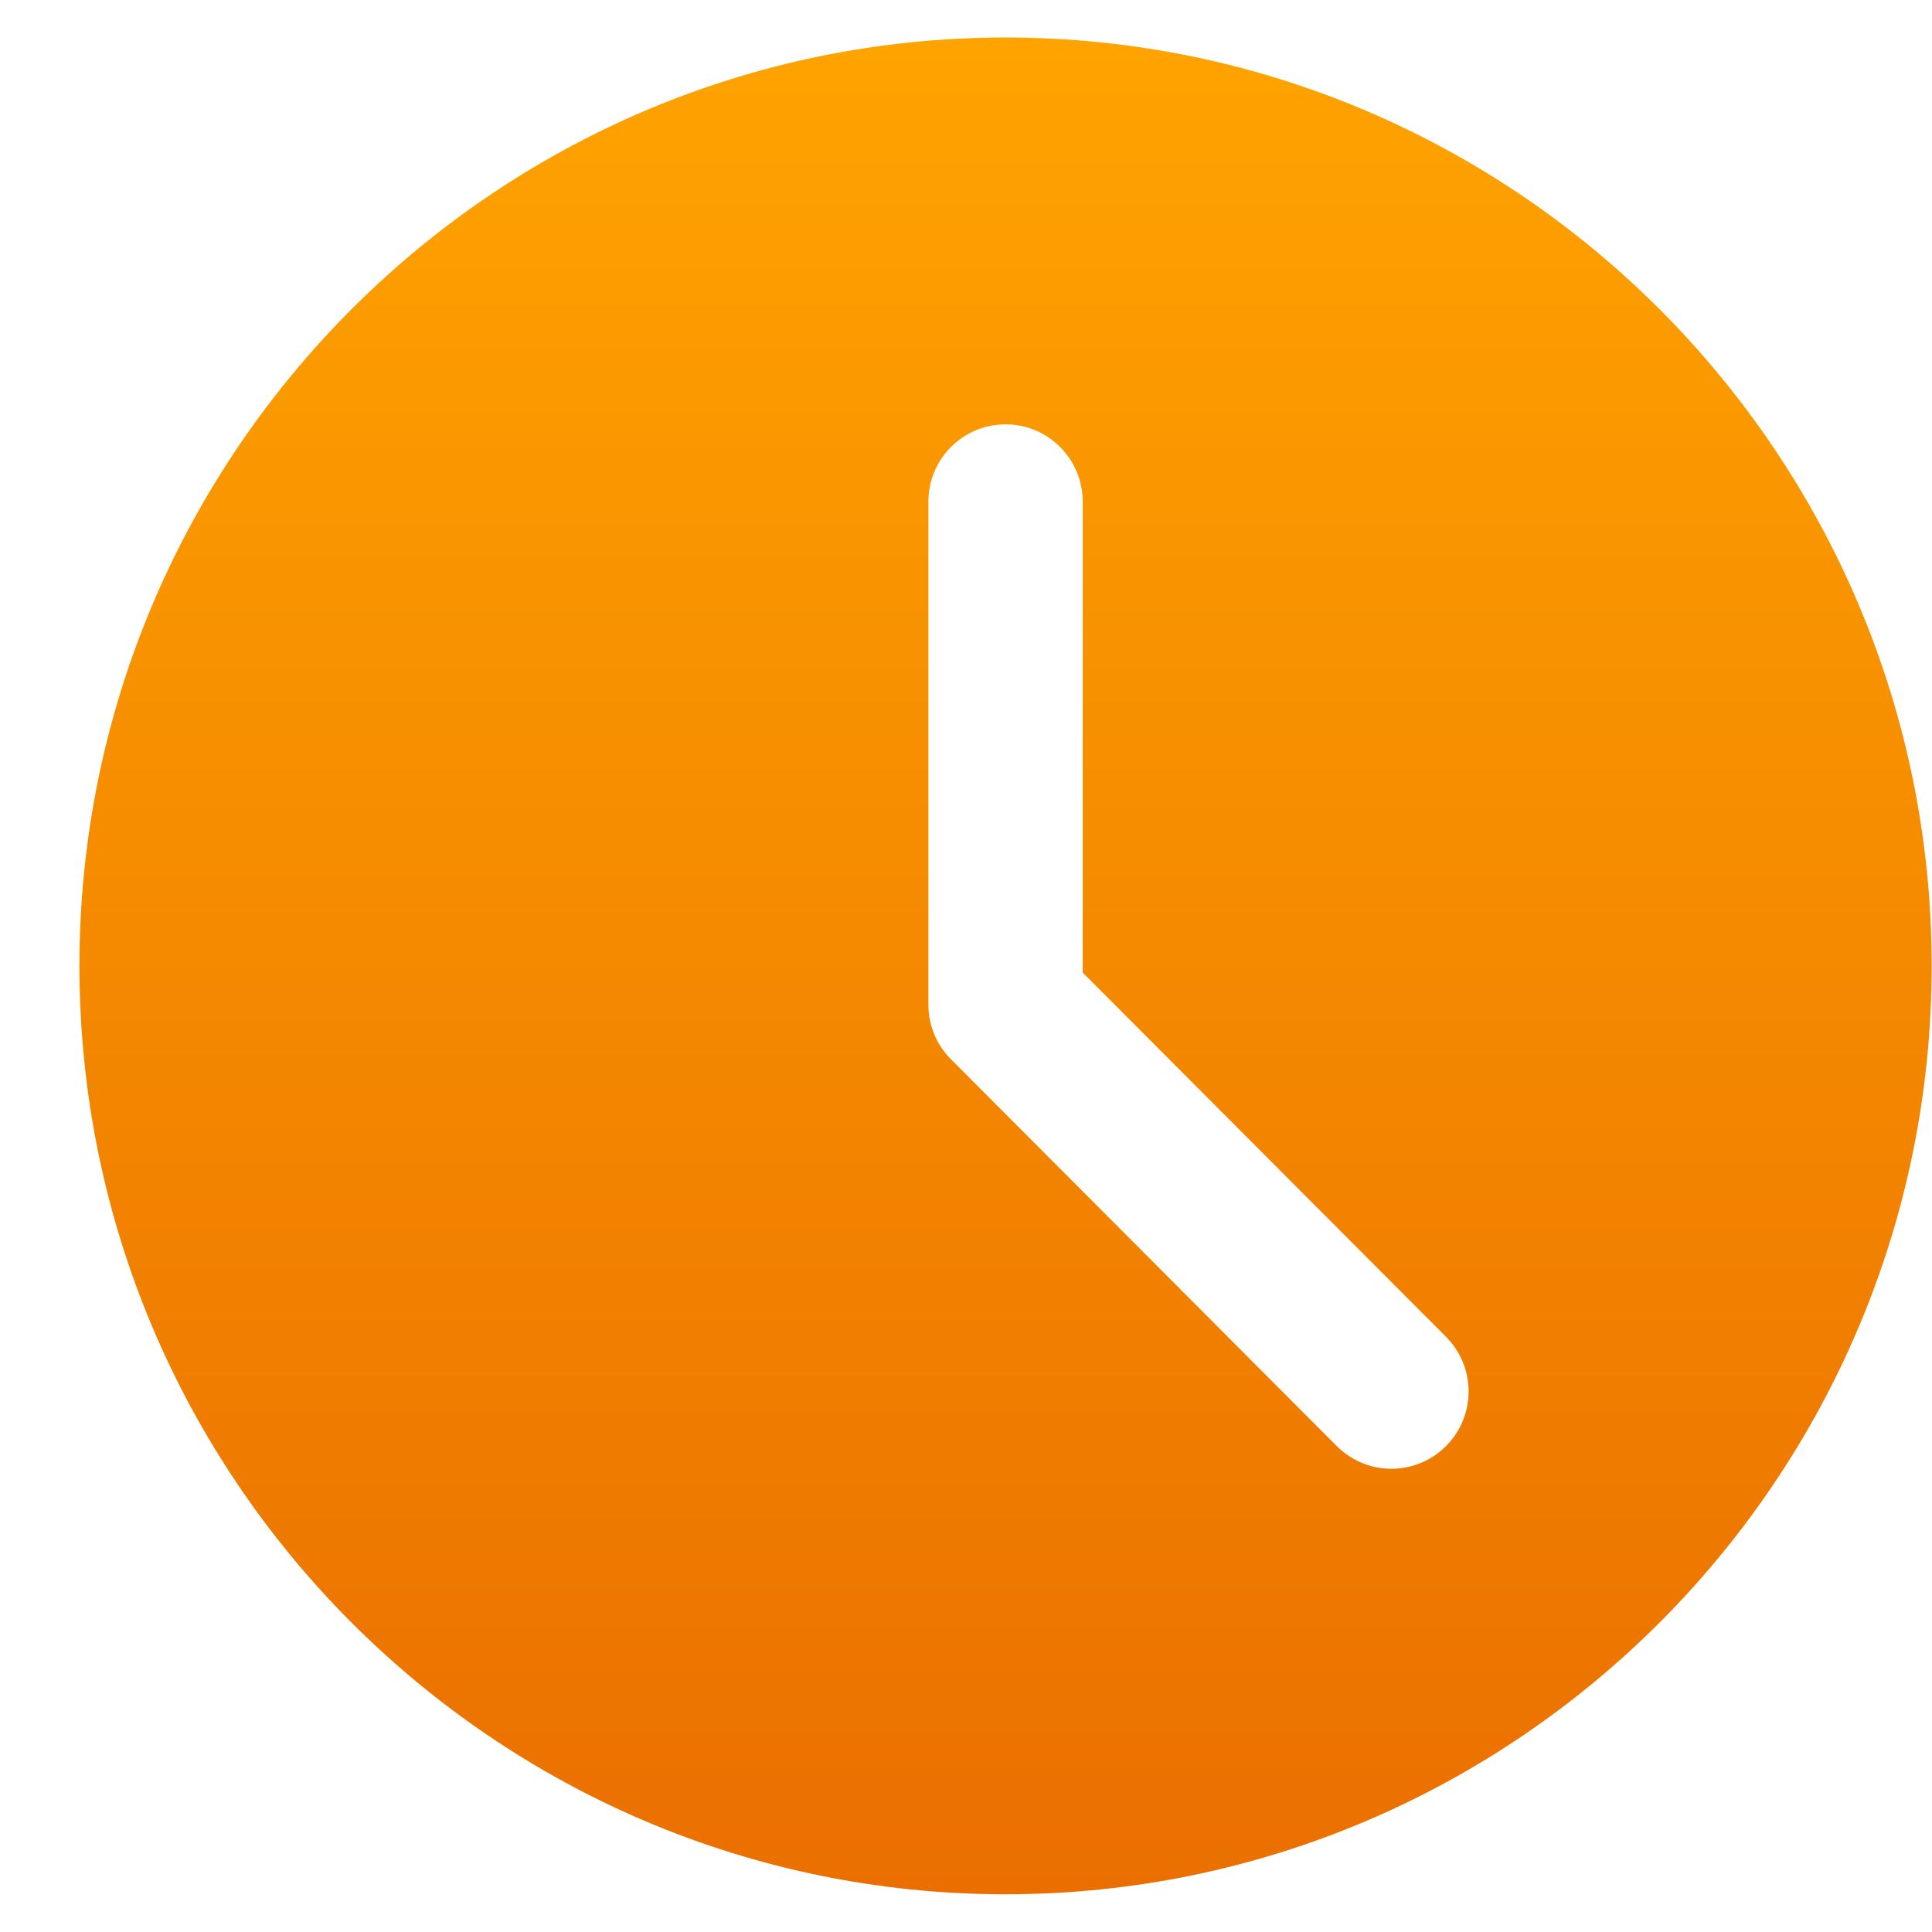 <svg width="17" height="17" viewBox="0 0 17 17" fill="none" xmlns="http://www.w3.org/2000/svg">
<path d="M8.848 0.33C4.355 0.33 0.699 3.995 0.699 8.499C0.699 13.004 4.355 16.668 8.848 16.668C13.341 16.668 16.997 13.004 16.997 8.499C16.997 3.995 13.341 0.33 8.848 0.33ZM12.723 12.725C12.591 12.857 12.417 12.924 12.243 12.924C12.069 12.924 11.896 12.857 11.763 12.725L8.368 9.321C8.24 9.194 8.169 9.021 8.169 8.84V4.415C8.169 4.038 8.473 3.734 8.848 3.734C9.223 3.734 9.527 4.038 9.527 4.415V8.558L12.723 11.762C12.989 12.028 12.989 12.459 12.723 12.725Z" fill="url(#paint0_linear_9273_6963)"/>
<defs>
<linearGradient id="paint0_linear_9273_6963" x1="8.848" y1="0.33" x2="8.848" y2="16.668" gradientUnits="userSpaceOnUse">
<stop stop-color="#FFA300"/>
<stop offset="1" stop-color="#EA6F00"/>
</linearGradient>
</defs>
</svg>
